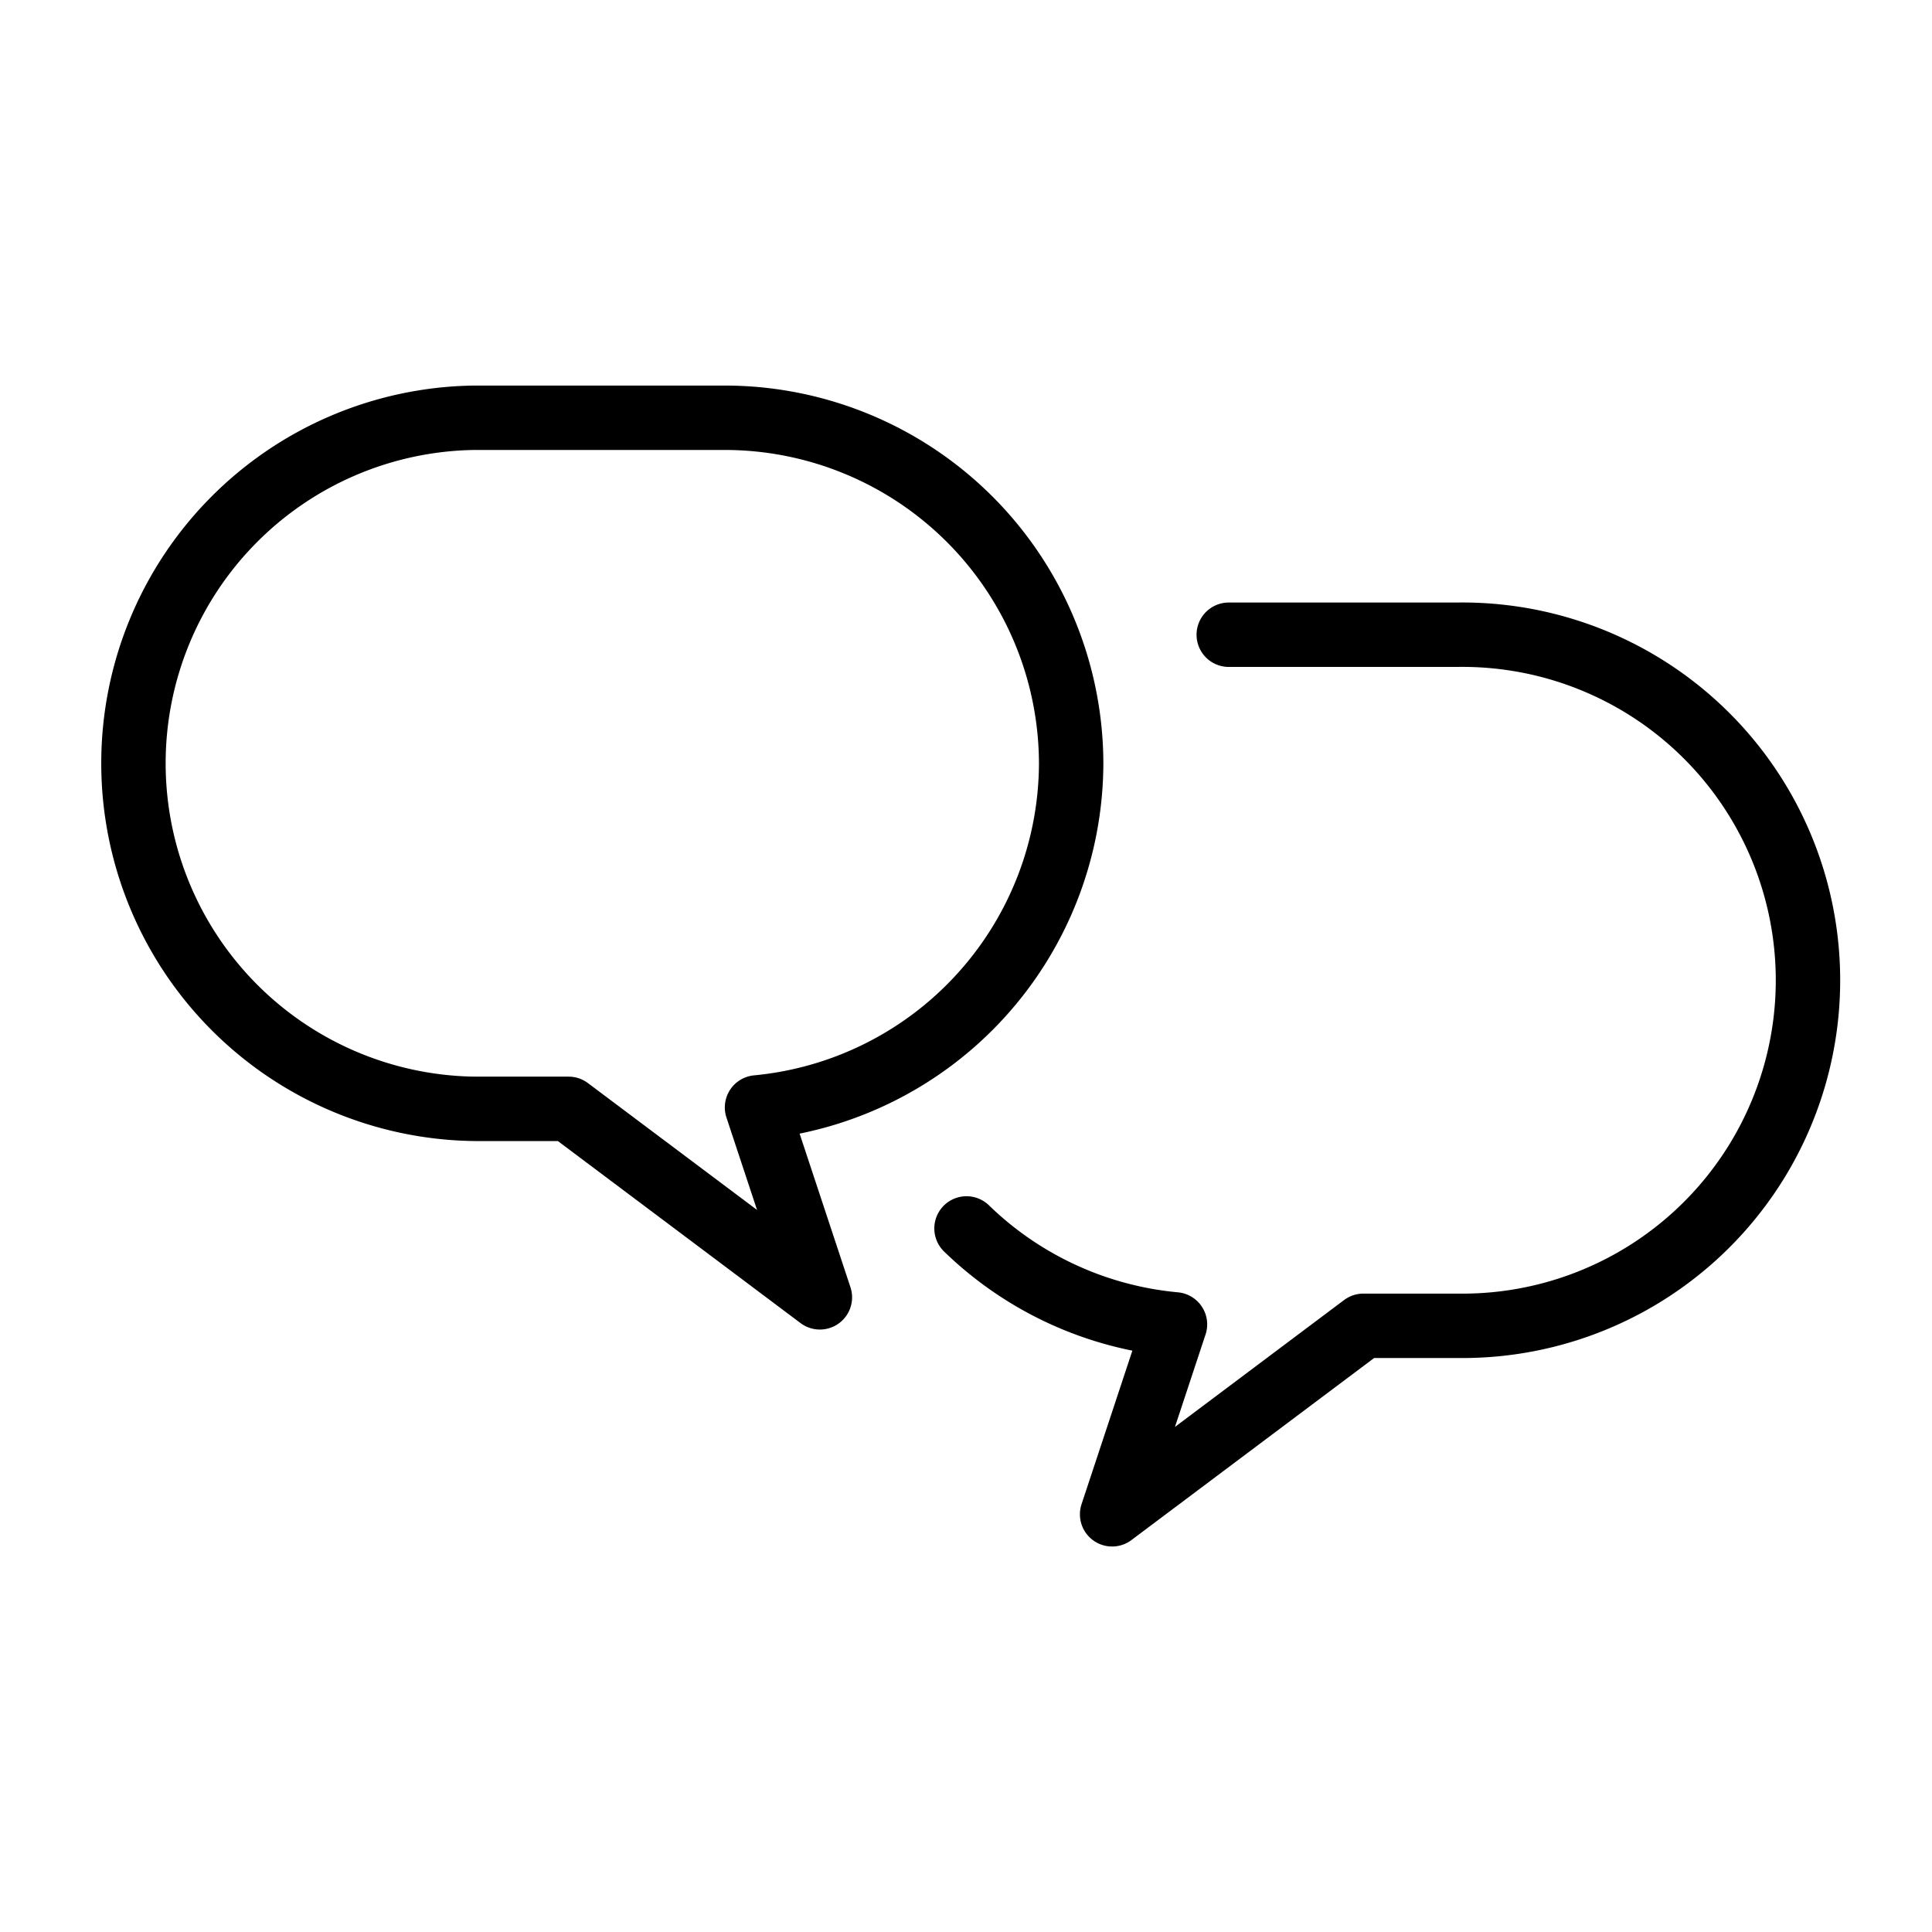<svg id="Icons" xmlns="http://www.w3.org/2000/svg" viewBox="0 0 30 30"><defs><style>.cls-1{fill:none;stroke:#000;stroke-linecap:round;stroke-linejoin:round;}</style></defs><title>210108_iconfont_Icons_Oegvat</title><path class="cls-1" d="M16.633,11.852a5.381,5.381,0,0,0-5.366-5.365H7.365a5.366,5.366,0,0,0,0,10.731H8.829l3.902,2.927-.976-2.949A5.384,5.384,0,0,0,16.633,11.852Z"/><path class="cls-1" d="M19.08,9.856h3.555a5.366,5.366,0,1,1,0,10.731H21.171l-3.902,2.927.976-2.949a5.353,5.353,0,0,1-3.237-1.49"/></svg>